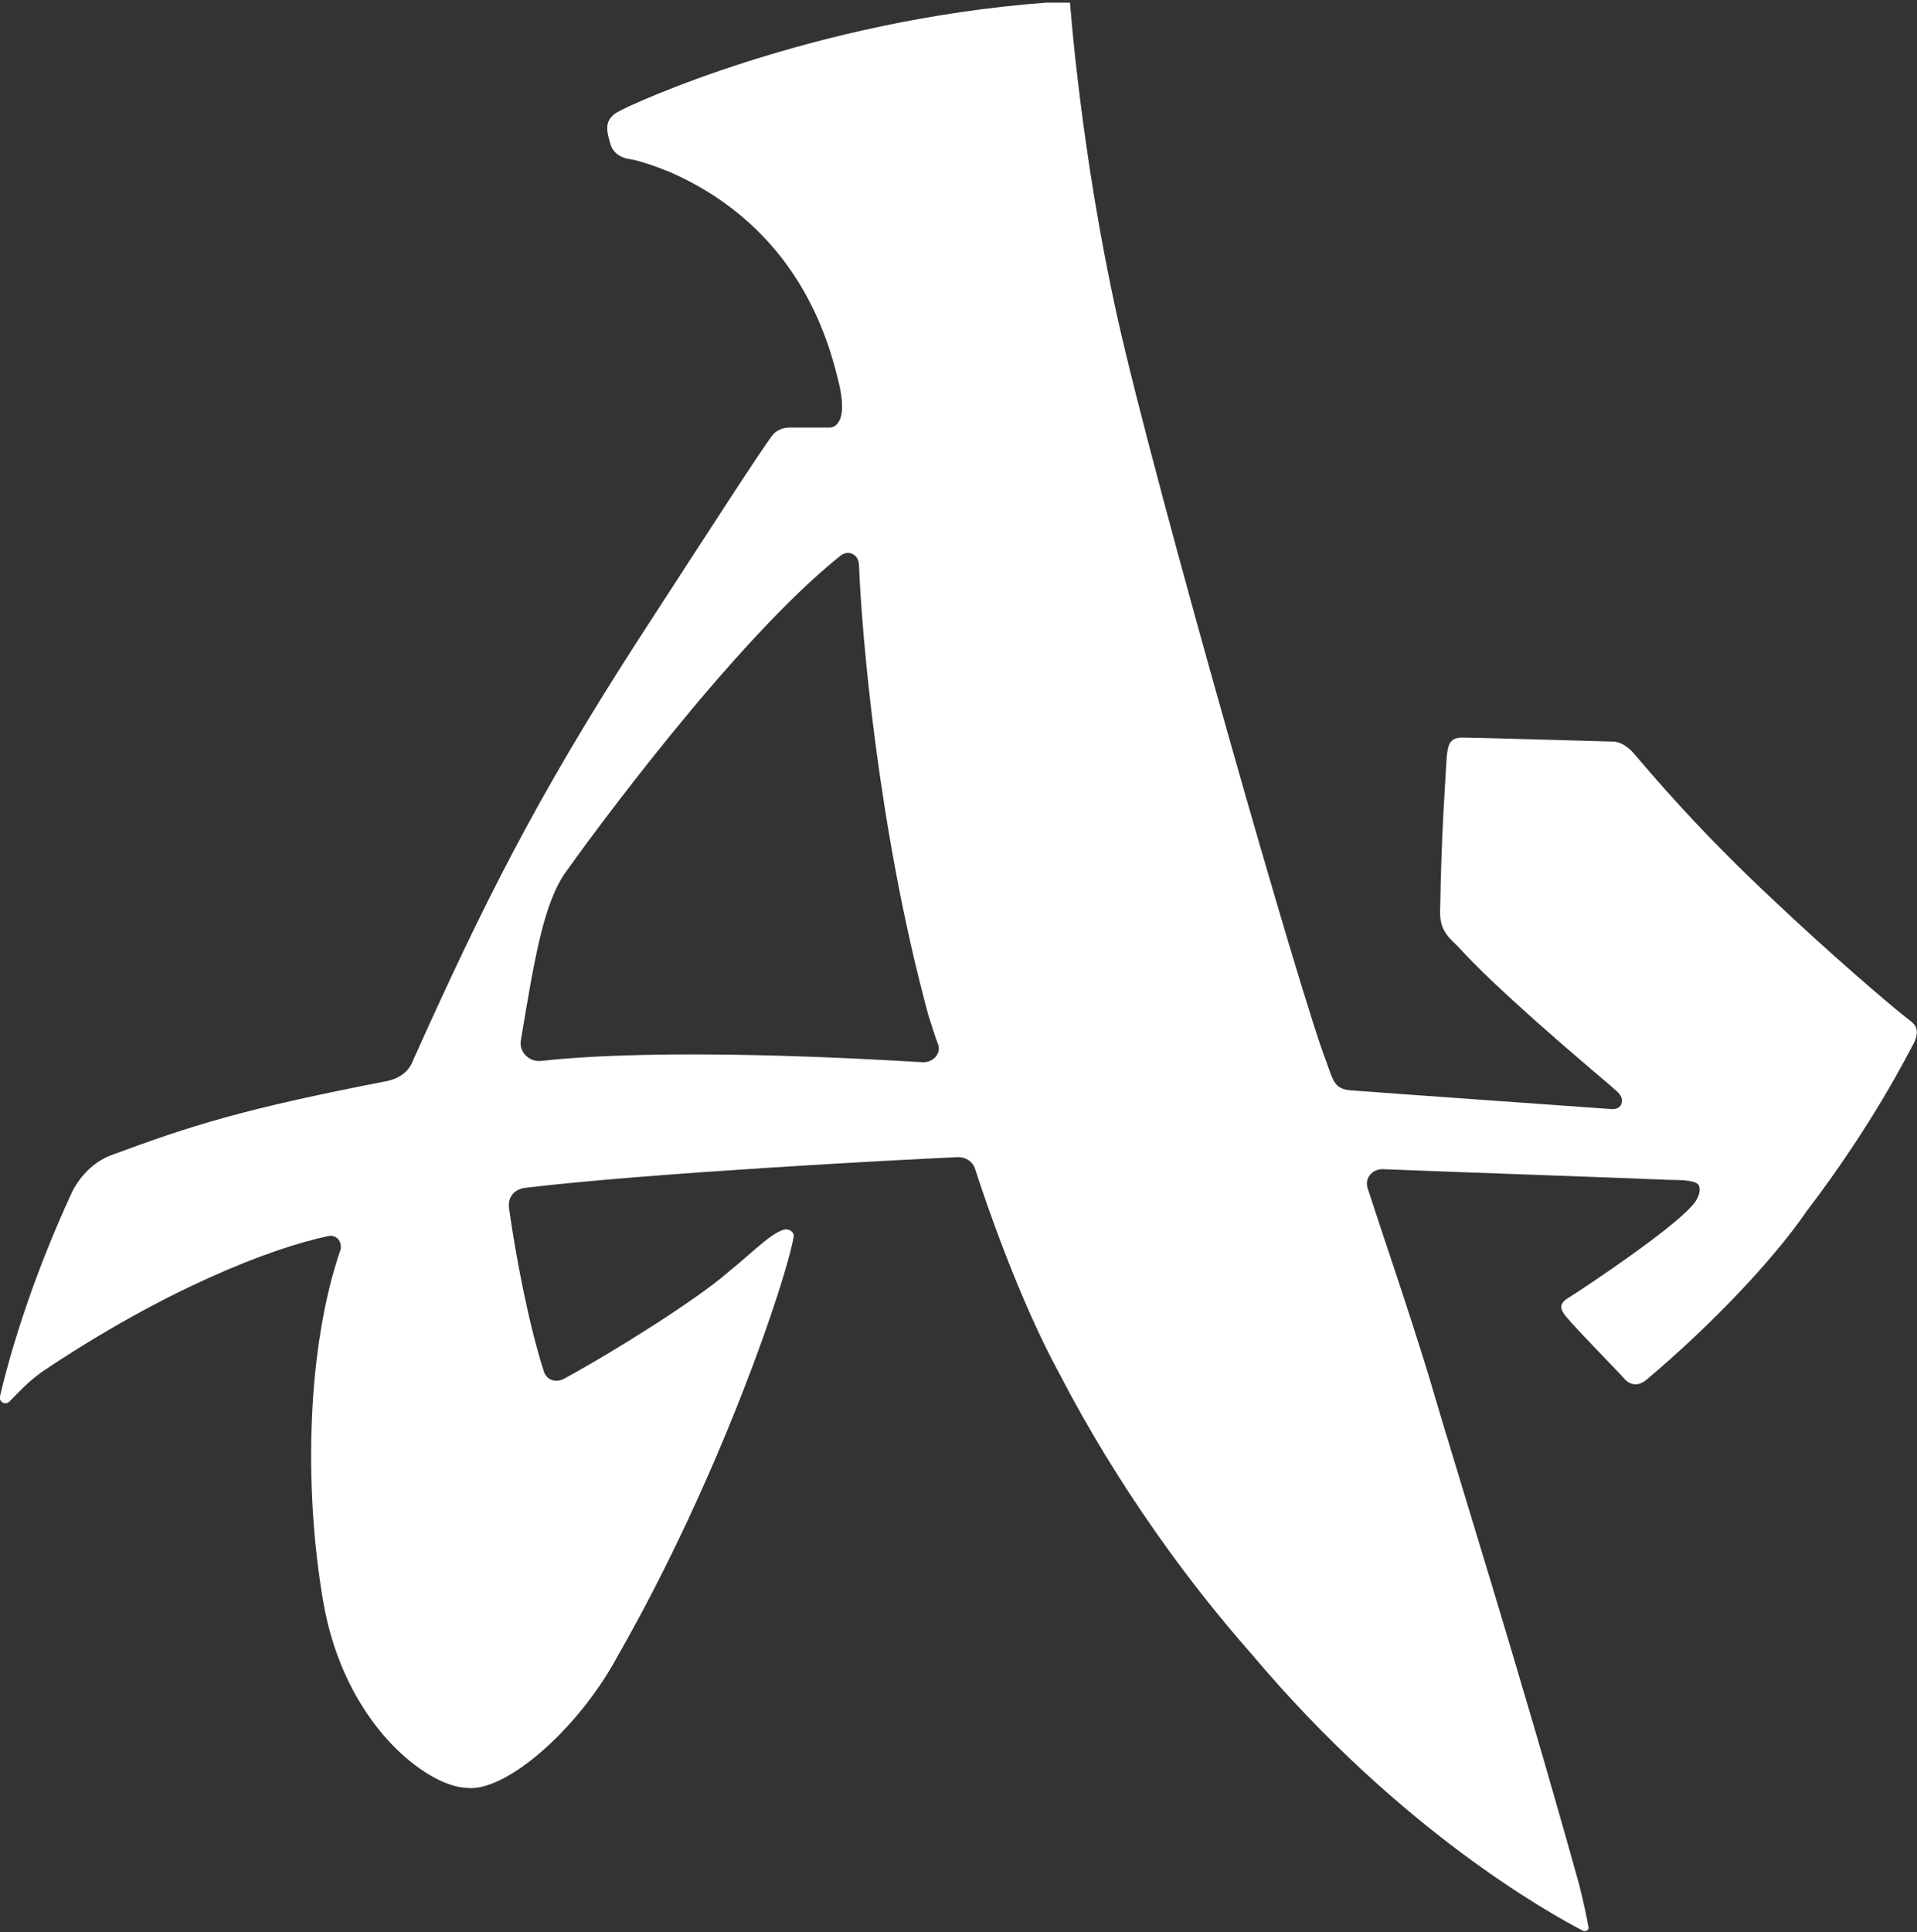 <?xml version="1.0" encoding="utf-8"?>
<!-- Generator: Adobe Illustrator 24.0.1, SVG Export Plug-In . SVG Version: 6.00 Build 0)  -->
<!DOCTYPE svg PUBLIC "-//W3C//DTD SVG 1.1//EN" "http://www.w3.org/Graphics/SVG/1.1/DTD/svg11.dtd">
<svg version="1.1" id="Слой_1" xmlns:x="http://ns.adobe.com/Extensibility/1.0/" xmlns:i="http://ns.adobe.com/AdobeIllustrator/10.0/" xmlns:graph="http://ns.adobe.com/Graphs/1.0/"
	 xmlns="http://www.w3.org/2000/svg" xmlns:xlink="http://www.w3.org/1999/xlink" x="0px" y="0px" viewBox="0 0 143.5 144.6"
	 style="enable-background:new 0 0 143.5 144.6;" xml:space="preserve">
<rect x="0" y="0" width="143.5" height="144.6" fill="#333333" stroke="none"/>
<path style="fill:#FFFFFF;" d="M143,76.4c-1.7-1.3-6.4-5.4-10.1-8.9c-5.7-5.3-9.3-9.6-10.5-11c-0.9-1.1-1.7-1-1.7-1
	s-10.3-0.3-11.2-0.3s-1.1,0.4-1.2,1.4c-0.1,1.8-0.4,5.5-0.5,11.7c0,1.4,0.7,1.9,1.4,2.6c2.7,3,8.7,8.1,11.3,10.3
	c0.4,0.4,1,0.7,0.9,1.3s-0.8,0.5-0.8,0.5s-18.3-1.3-19.5-1.4s-1.3-0.7-1.8-2.1c-1.9-4.8-12.8-43-15.6-55.5S80.1,0.2,80.1,0.2
	s-0.5,0-1.8,0C60.9,1.5,47.2,7.8,46.2,8.4s-0.8,1.4-0.5,2.4s1.4,1.1,1.4,1.1s0.9,0.1,3.1,1c9.5,4.2,11.8,12.4,12.6,15.8
	s-0.7,3.3-0.7,3.3l-3,0c-0.5,0-1,0.2-1.3,0.6c-1.1,1.5-4,6-10.1,15.4c-7.6,11.8-11.5,19.6-16.8,31.4c-0.3,0.8-1,1.3-1.9,1.5
	C18.2,83,14.4,84.2,8.2,86.5C7,87,6,88,5.4,89.2c-3.2,6.9-4.8,12.7-5.4,15.3c-0.1,0.4,0.4,0.7,0.7,0.4c0.6-0.6,1.3-1.4,2.4-2.2
	c9.2-6.2,17.2-9.3,21.5-10.2c0.6-0.1,1,0.4,0.9,1c-2.5,7.2-2.8,17.7-1.3,26.4c1.6,9.2,7.8,13.8,10.7,13.9c2.9,0.4,8.4-4.4,11.3-9.8
	c7.8-13.6,12.7-28.4,13.2-31.4c0.1-0.3-0.2-0.6-0.6-0.6c-1,0.2-2.2,1.5-4.4,3.3c-2.2,1.9-8,5.6-12.2,7.9c-0.6,0.3-1.3,0.1-1.5-0.6
	c-1.1-3.4-2.1-8.6-2.6-12.2c-0.1-0.8,0.4-1.4,1.2-1.5c9.1-1.1,27.9-2.1,32.4-2.3c0.6,0,1.1,0.3,1.3,0.9c0.8,2.5,3.3,9.8,6.3,15.3
	c4.4,8.5,9.8,15.8,14.4,21c11.1,13.2,22.3,19.4,24.8,20.7c0.2,0.1,0.5-0.1,0.4-0.3c-0.1-0.6-0.3-1.6-0.7-3.2
	c-4.6-16.5-9.2-31-11.3-38.2c-1.6-5.2-3.6-11-4.5-13.8c-0.3-0.8,0.3-1.5,1.1-1.5c4.9,0.2,19.4,0.7,21.4,0.8c1.9,0,2.2,0.2,2.3,0.5
	c0.1,0.3,0,0.9-0.6,1.5c-1.5,1.7-7.4,5.7-9.3,6.9c-0.6,0.4-0.5,0.8-0.1,1.3c1.1,1.3,3.8,4,4.5,4.8c0.6,0.5,1.1,0.3,1.5,0
	c5-4.2,9.6-9.1,12-12.6c5.1-6.7,7.6-11.8,8.1-12.7C143.7,77.1,143.4,76.7,143,76.4z M69.1,79.5c-4.9-0.3-19.5-1.1-28.6-0.1
	c-0.9,0.1-1.7-0.7-1.5-1.6c1-6,1.7-10.3,3.4-12.6c1.7-2.4,12.5-17.2,20.5-23.6c0.6-0.5,1.4-0.1,1.4,0.7c0.2,5,1.4,19.7,5.2,33.7
	c0.3,0.9,0.5,1.6,0.7,2.1C70.5,78.8,69.9,79.5,69.1,79.5z"/>
</svg>
